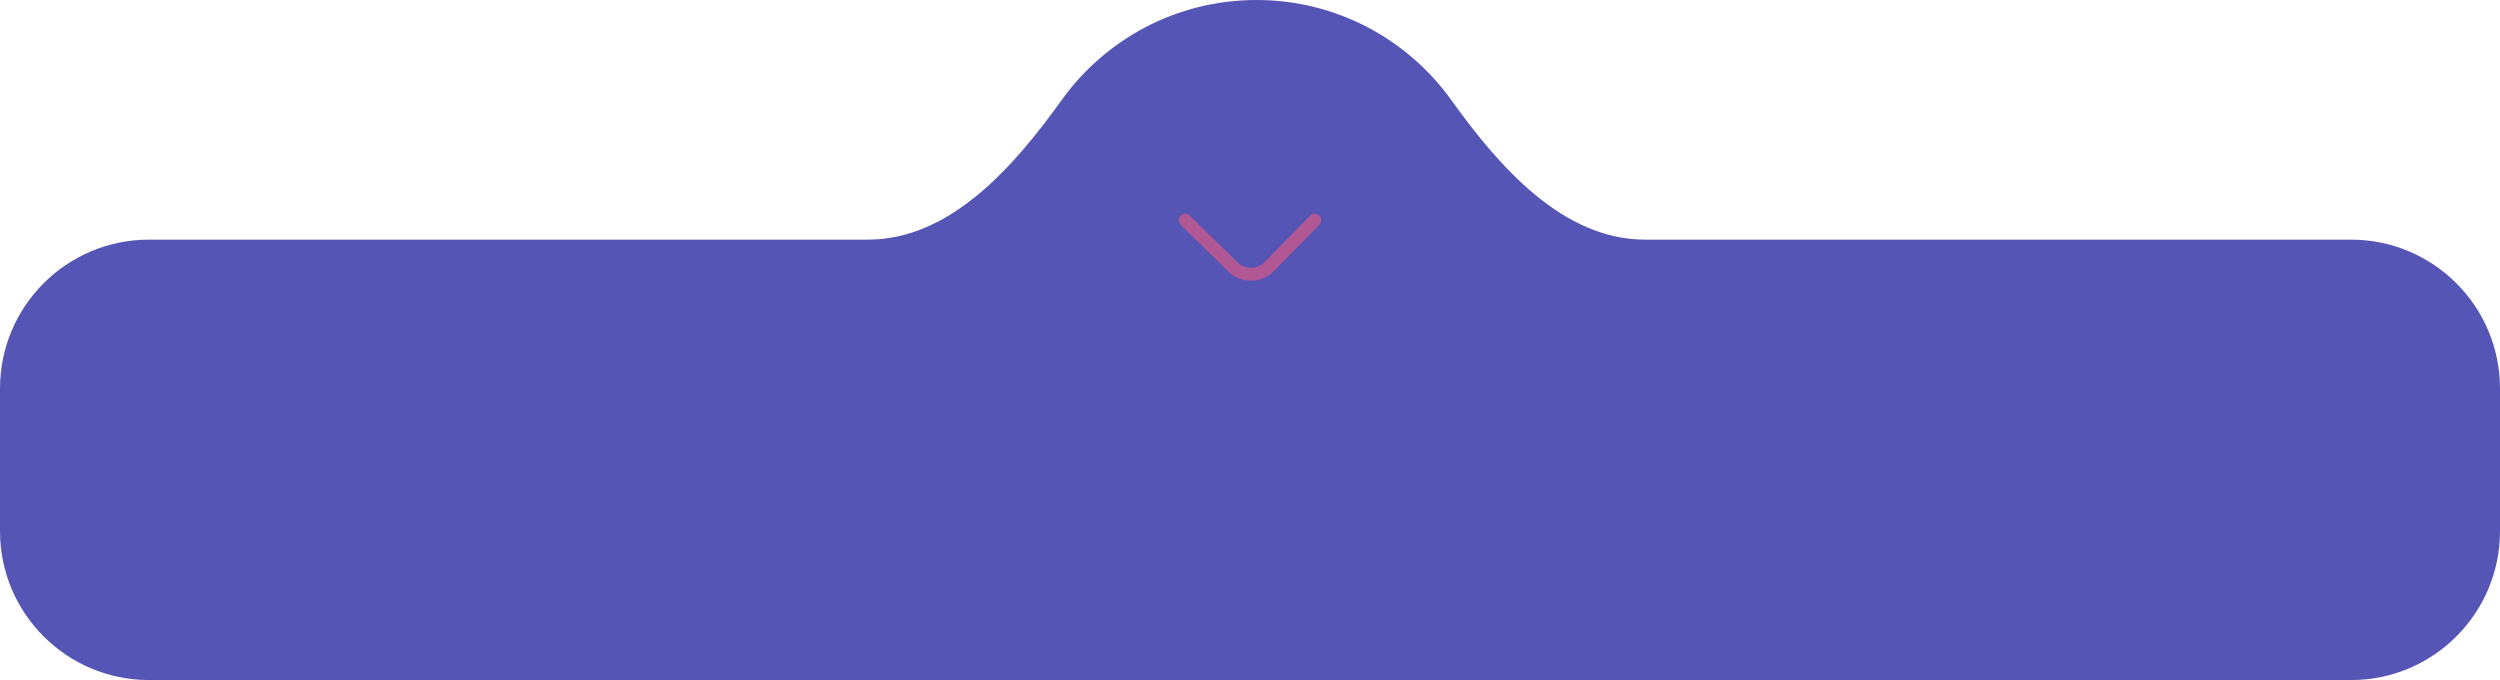 <?xml version="1.0" encoding="UTF-8"?> <svg xmlns="http://www.w3.org/2000/svg" width="386" height="105" viewBox="0 0 386 105" fill="none"><path d="M194 0C206.395 5.41823e-07 217.367 6.095 224.082 15.452C231.487 25.773 241.297 37 254 37H363C375.703 37 386 47.297 386 60V82C386 94.703 375.703 105 363 105H23C10.297 105 0 94.703 0 82V60C0 47.297 10.297 37 23 37H134C146.703 37 156.513 25.773 163.918 15.452C170.633 6.095 181.605 -5.41823e-07 194 0Z" fill="#5455B5"></path><path d="M203 34L195.997 41.143C194.45 42.721 191.917 42.746 190.34 41.199L183 34" stroke="#B15793" stroke-width="2" stroke-linecap="round"></path></svg> 